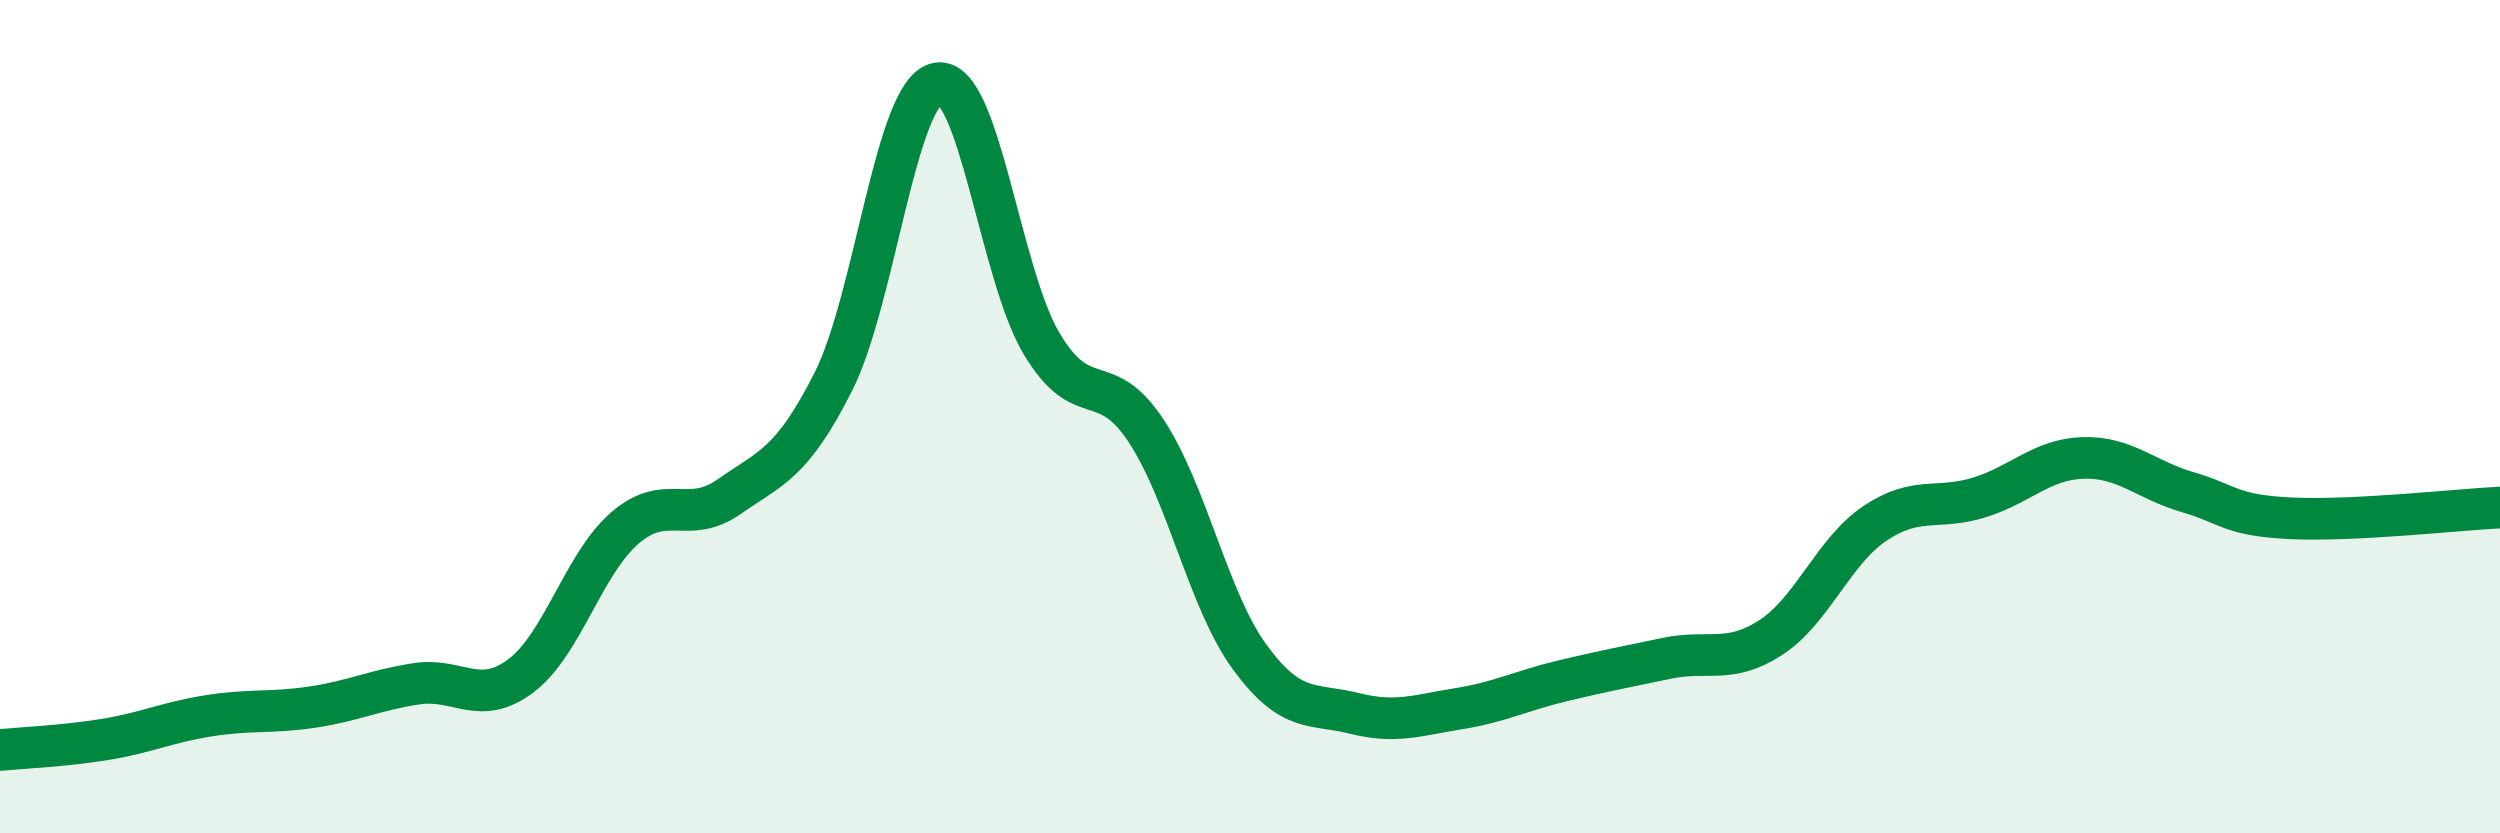 
    <svg width="60" height="20" viewBox="0 0 60 20" xmlns="http://www.w3.org/2000/svg">
      <path
        d="M 0,18 C 0.5,17.95 1.5,17.91 2.5,17.75 C 3.5,17.59 4,17.34 5,17.18 C 6,17.02 6.5,17.12 7.5,16.97 C 8.5,16.82 9,16.56 10,16.41 C 11,16.26 11.5,16.97 12.5,16.22 C 13.5,15.47 14,13.53 15,12.67 C 16,11.81 16.5,12.62 17.5,11.92 C 18.5,11.22 19,11.14 20,9.16 C 21,7.18 21.5,2.18 22.5,2 C 23.5,1.82 24,6.58 25,8.25 C 26,9.92 26.5,8.82 27.5,10.33 C 28.5,11.84 29,14.42 30,15.78 C 31,17.14 31.5,16.87 32.5,17.12 C 33.5,17.37 34,17.17 35,17.01 C 36,16.85 36.5,16.58 37.5,16.34 C 38.5,16.1 39,16.01 40,15.8 C 41,15.59 41.5,15.95 42.5,15.3 C 43.5,14.65 44,13.23 45,12.56 C 46,11.89 46.5,12.25 47.5,11.94 C 48.5,11.63 49,11.02 50,10.99 C 51,10.96 51.5,11.52 52.5,11.81 C 53.5,12.1 53.5,12.37 55,12.44 C 56.5,12.51 59,12.23 60,12.18L60 20L0 20Z"
        fill="#008740"
        opacity="0.1"
        stroke-linecap="round"
        stroke-linejoin="round"
      />
      <path
        d="M 0,18 C 0.5,17.95 1.5,17.91 2.5,17.75 C 3.5,17.59 4,17.34 5,17.18 C 6,17.02 6.5,17.12 7.5,16.97 C 8.5,16.82 9,16.56 10,16.41 C 11,16.26 11.5,16.97 12.5,16.22 C 13.5,15.47 14,13.53 15,12.67 C 16,11.81 16.5,12.62 17.5,11.92 C 18.5,11.22 19,11.14 20,9.16 C 21,7.18 21.5,2.18 22.5,2 C 23.5,1.82 24,6.58 25,8.25 C 26,9.92 26.5,8.82 27.5,10.33 C 28.5,11.84 29,14.42 30,15.78 C 31,17.14 31.5,16.87 32.5,17.12 C 33.5,17.37 34,17.17 35,17.01 C 36,16.85 36.5,16.58 37.5,16.34 C 38.5,16.1 39,16.01 40,15.8 C 41,15.59 41.5,15.95 42.5,15.3 C 43.5,14.65 44,13.23 45,12.56 C 46,11.89 46.5,12.25 47.5,11.94 C 48.5,11.63 49,11.02 50,10.99 C 51,10.96 51.5,11.52 52.5,11.81 C 53.5,12.1 53.5,12.37 55,12.44 C 56.5,12.51 59,12.23 60,12.18"
        stroke="#008740"
        stroke-width="1"
        fill="none"
        stroke-linecap="round"
        stroke-linejoin="round"
      />
    </svg>
  